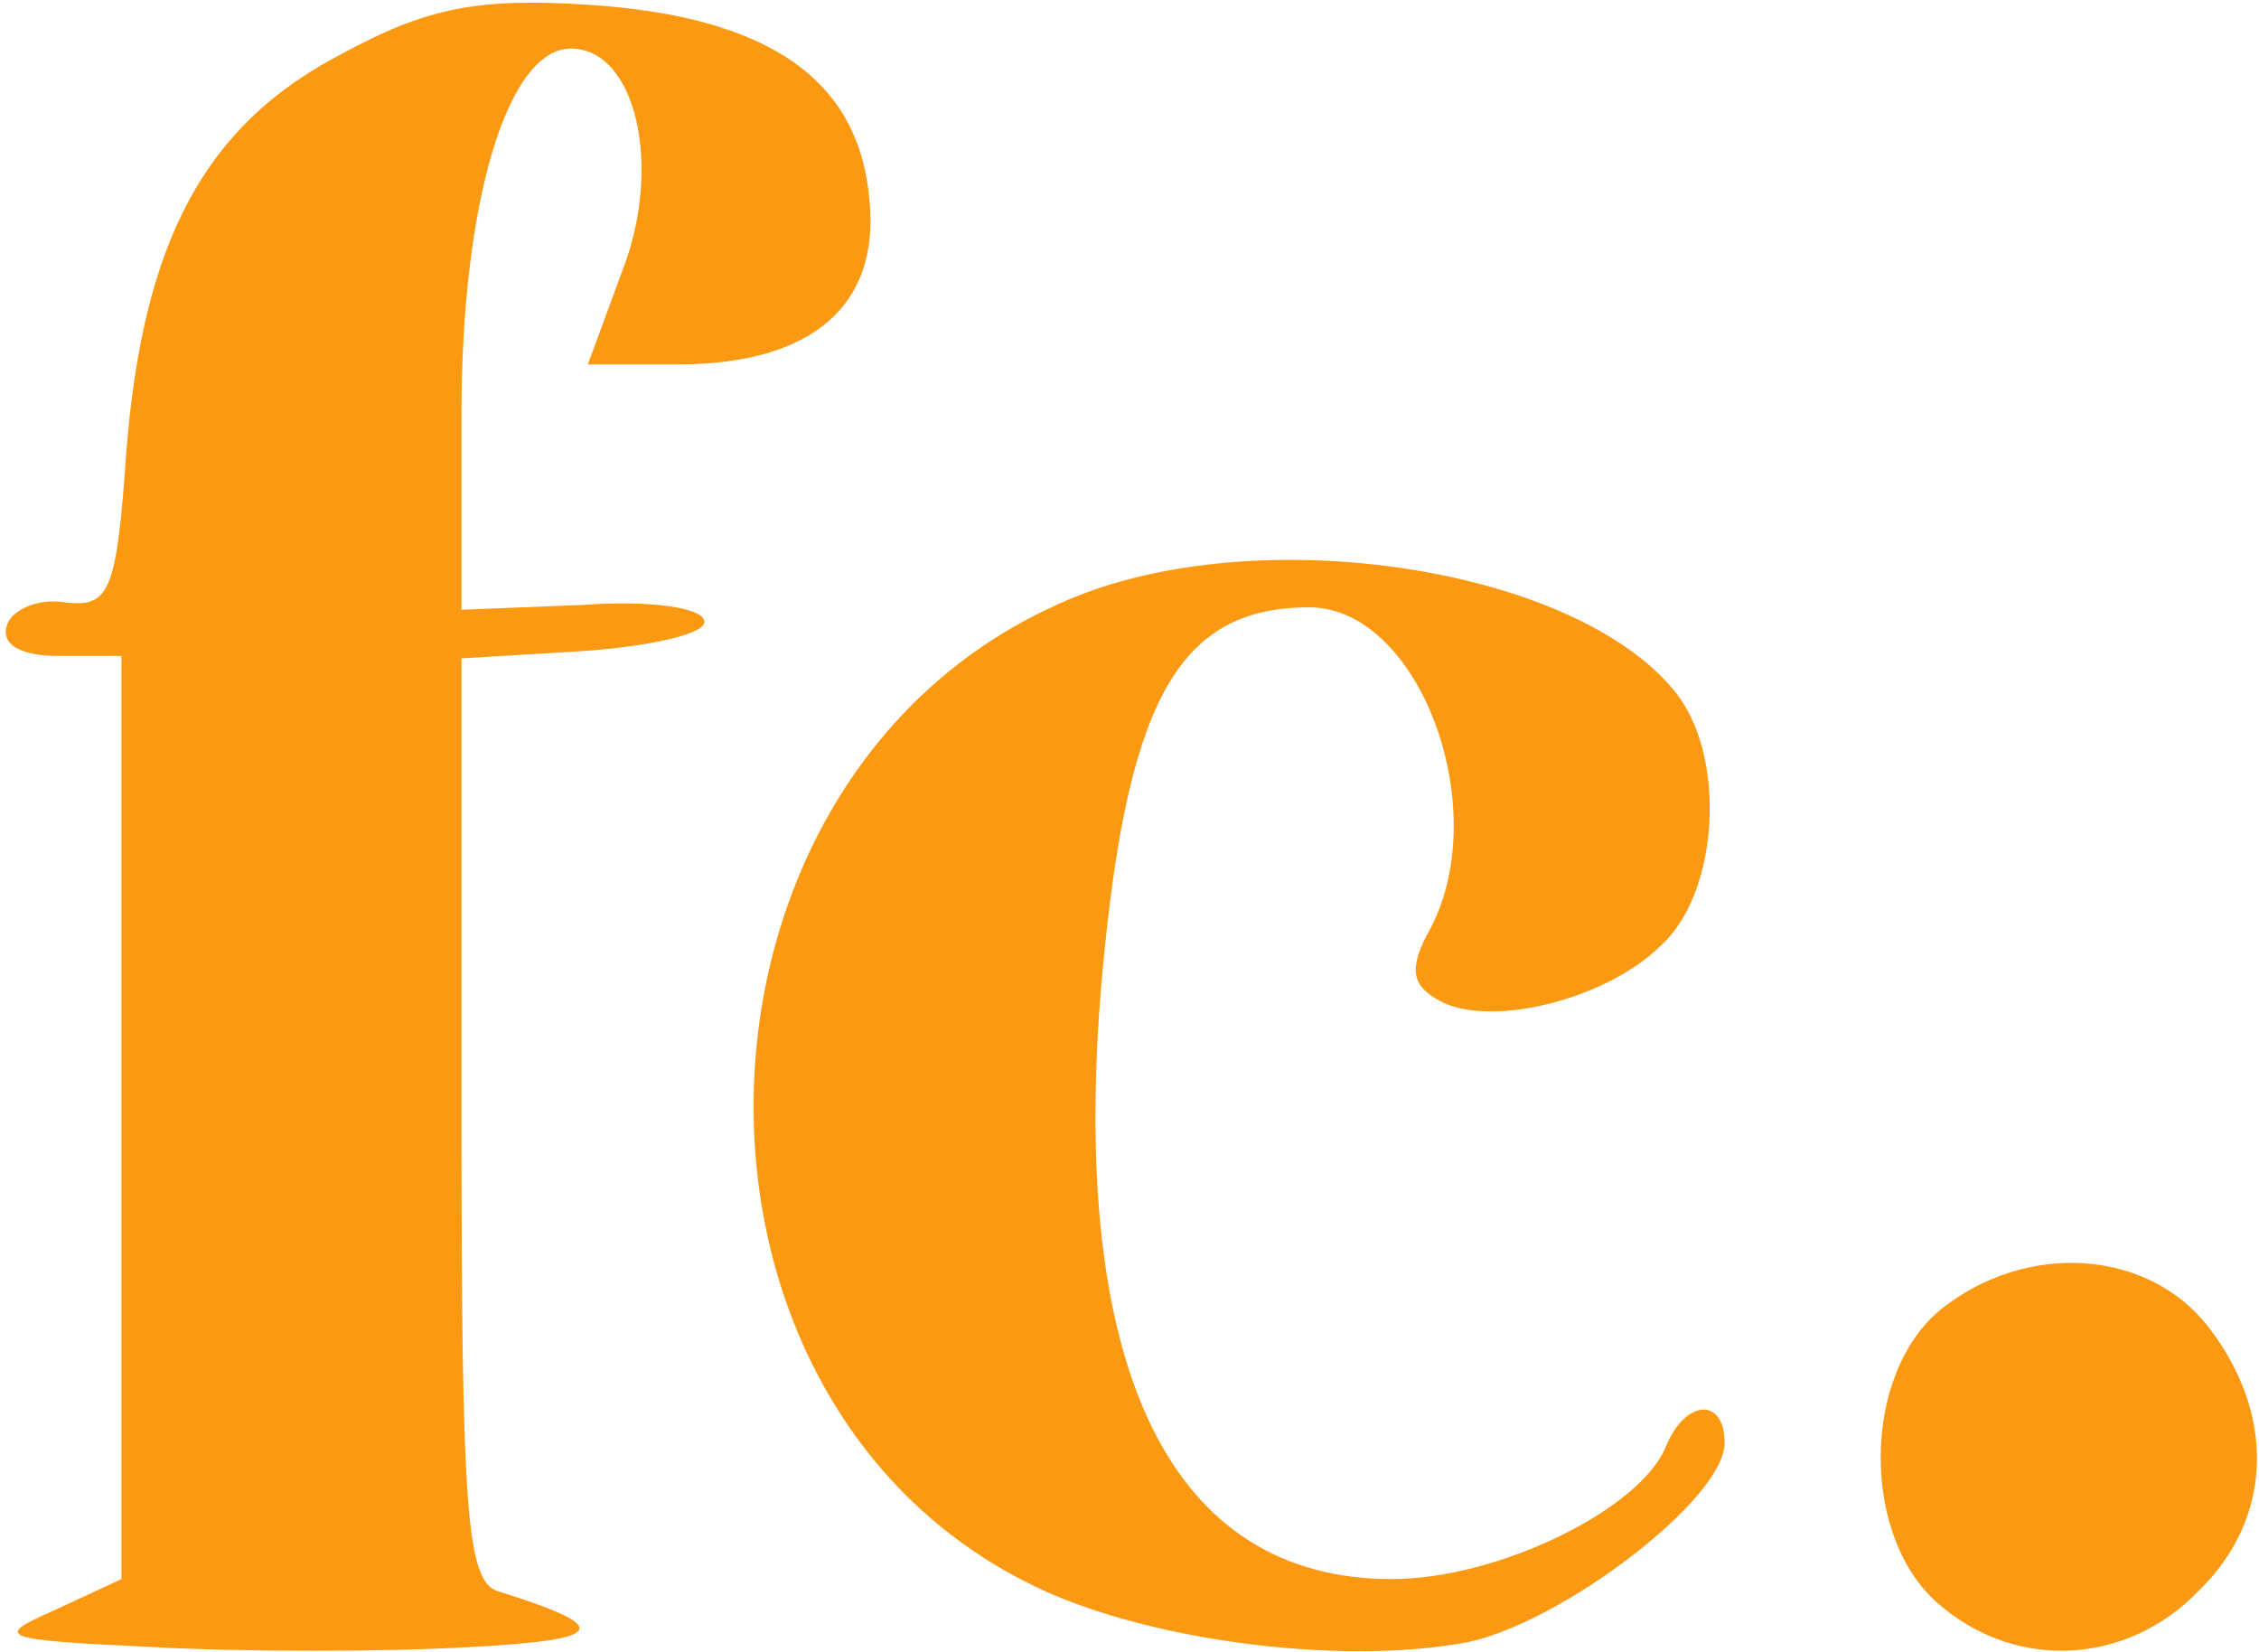 <?xml version="1.0" standalone="no"?>
<!DOCTYPE svg PUBLIC "-//W3C//DTD SVG 20010904//EN"
 "http://www.w3.org/TR/2001/REC-SVG-20010904/DTD/svg10.dtd">
<svg version="1.0" xmlns="http://www.w3.org/2000/svg"
 width="93pt" height="68pt" viewBox="0 0 93 68"
 preserveAspectRatio="xMidYMid meet">

<g transform="translate(0,68) scale(0.1,-0.1)"
fill="#fb9912" stroke="none">
<path d="M141 658 c-56 -29 -82 -76 -89 -164 -4 -58 -7 -64 -25 -62 -11 2 -22
-3 -24 -9 -3 -8 5 -13 21 -13 l26 0 0 -190 0 -190 -28 -13 c-25 -11 -22 -12
41 -15 37 -2 96 -2 130 0 57 3 60 8 12 23 -13 4 -15 34 -15 194 l0 190 50 3
c28 2 50 7 50 12 0 6 -23 9 -50 7 l-50 -2 0 81 c0 87 19 150 45 150 27 0 38
-49 21 -92 l-14 -38 37 0 c55 0 83 24 79 67 -4 50 -41 76 -115 81 -46 3 -67
-1 -102 -20z"/>
<path d="M435 431 c-160 -72 -168 -323 -13 -402 46 -24 129 -35 182 -25 39 8
106 59 106 82 0 19 -16 18 -24 -1 -10 -26 -69 -55 -113 -55 -90 0 -132 84
-120 240 10 120 31 160 86 160 45 0 76 -82 50 -132 -9 -16 -8 -23 2 -29 20
-13 70 -1 93 22 24 22 27 79 5 105 -43 52 -177 71 -254 35z"/>
<path d="M799 141 c-33 -27 -33 -95 0 -122 32 -27 77 -24 106 6 31 30 32 73 4
109 -25 32 -75 35 -110 7z"/>
</g>
</svg>
